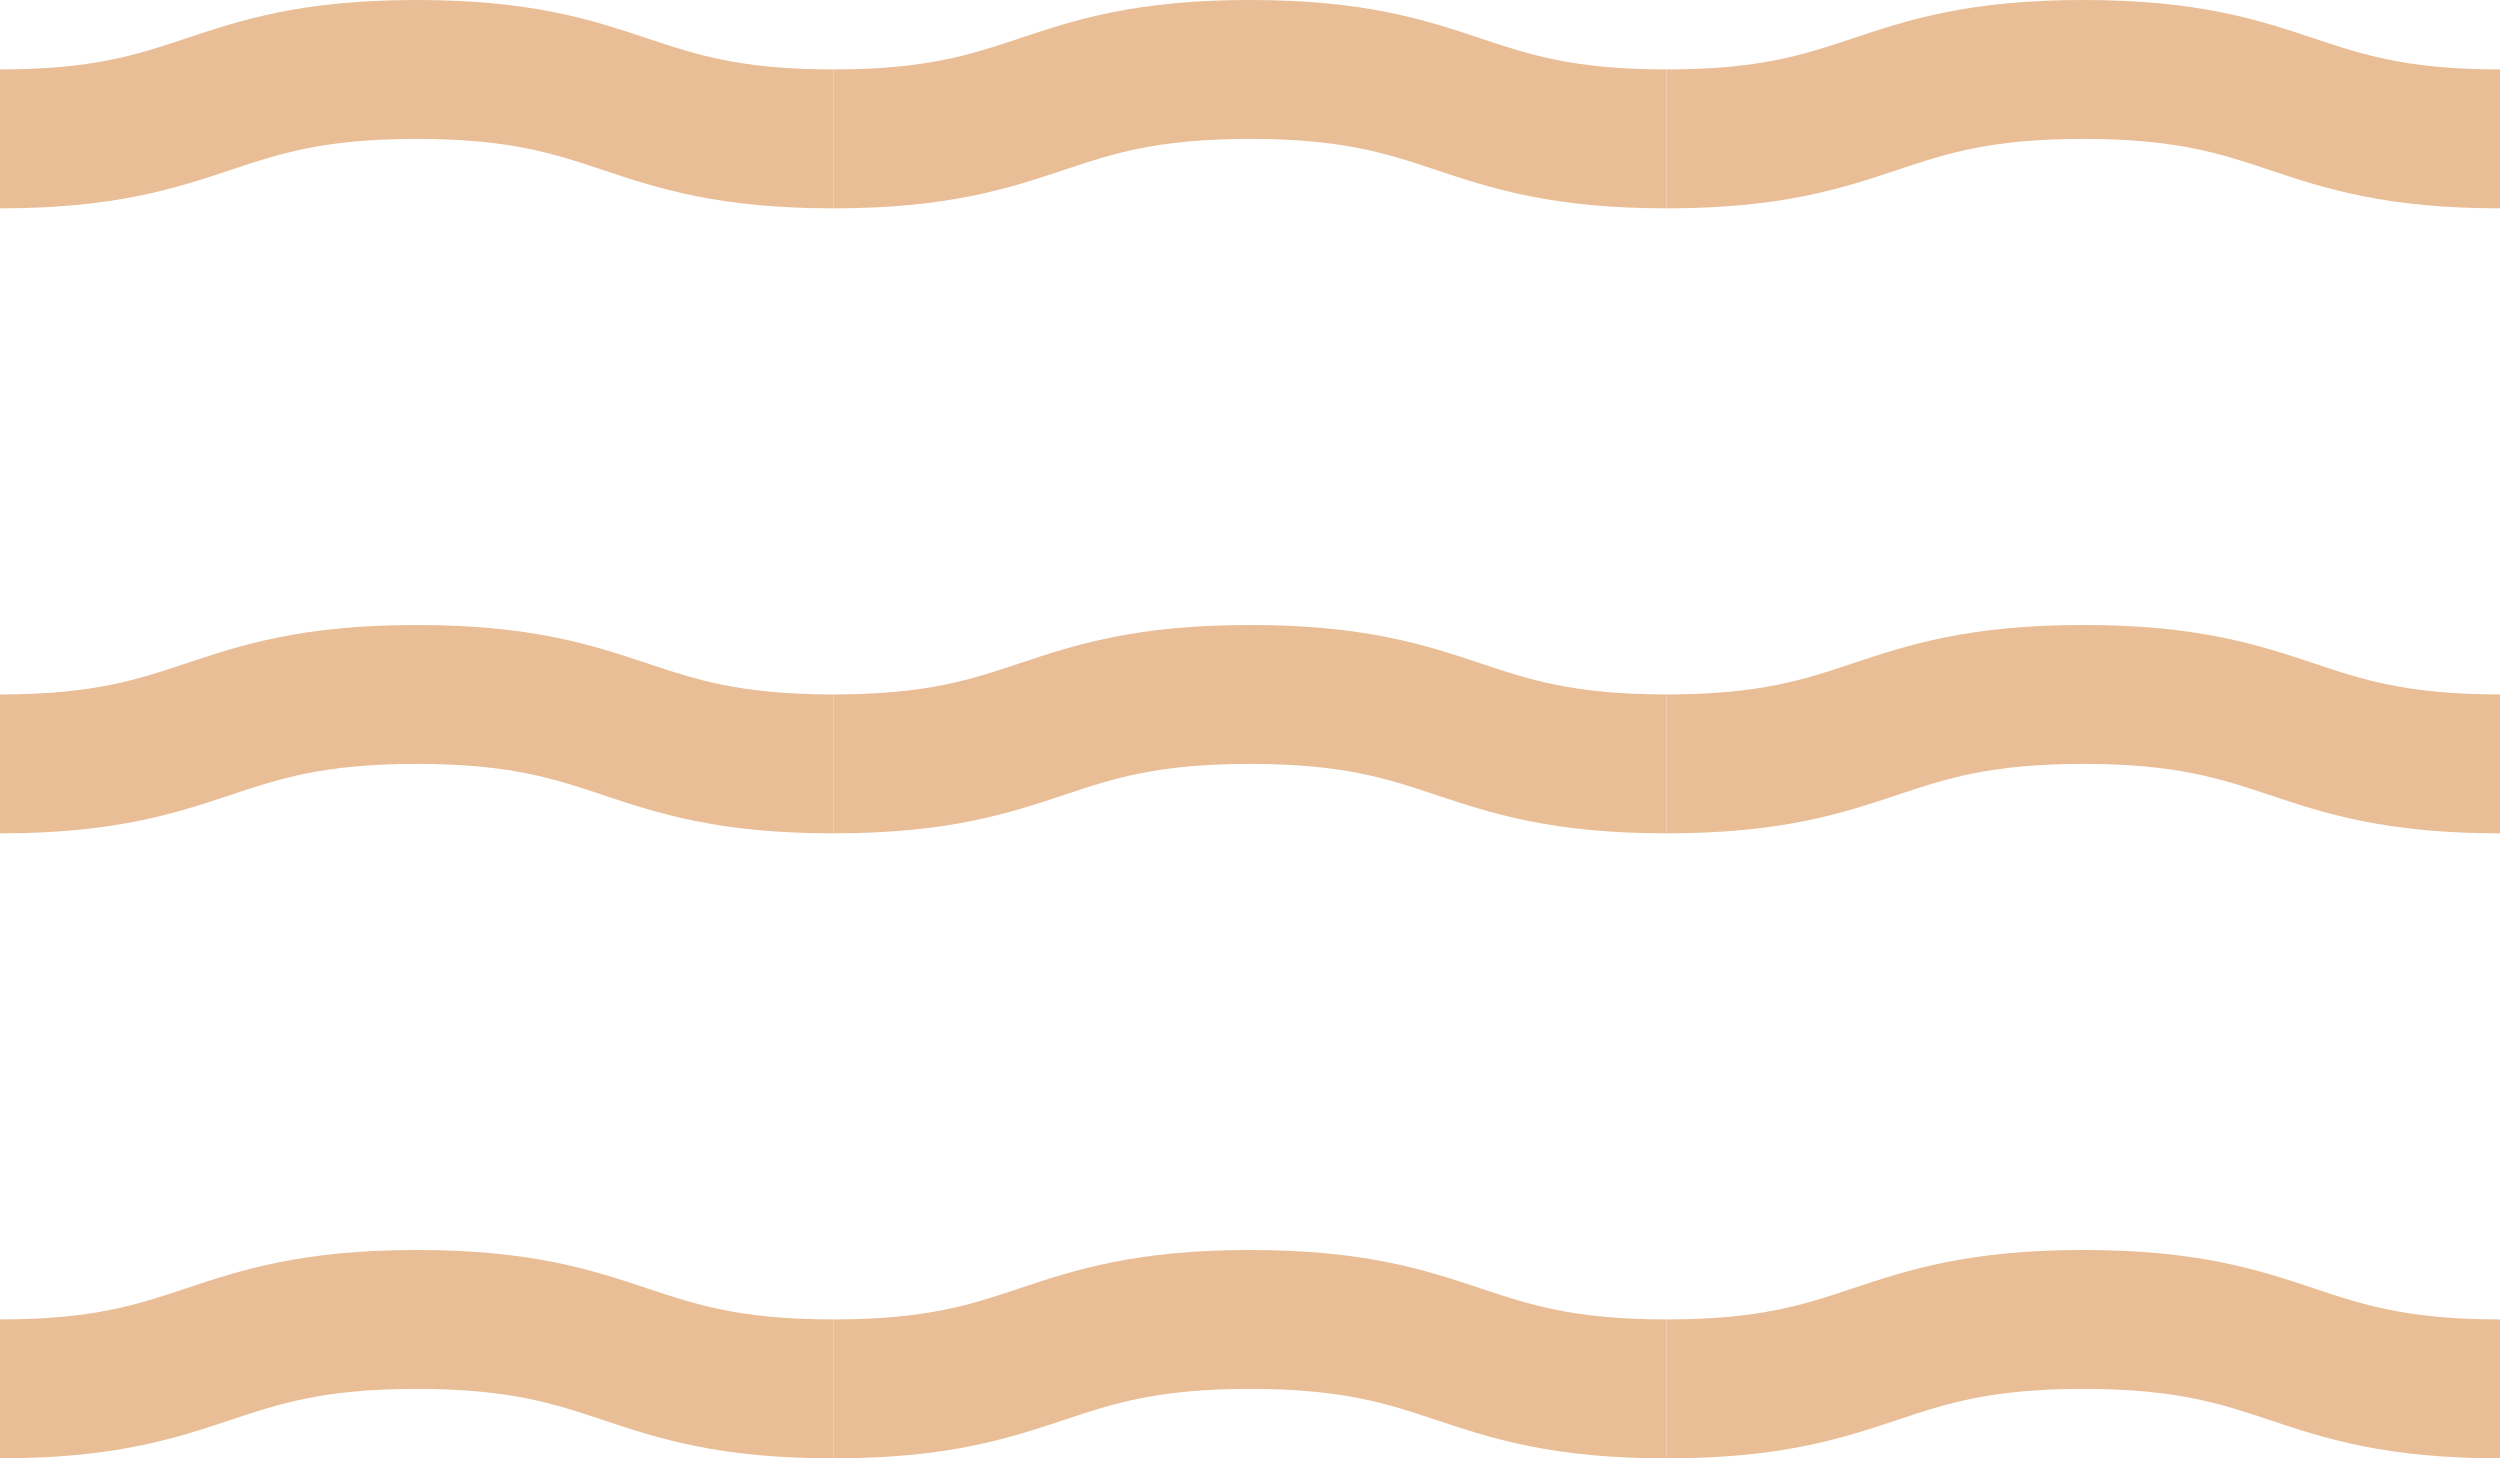 <?xml version="1.0" encoding="UTF-8"?> <svg xmlns="http://www.w3.org/2000/svg" width="36" height="21" viewBox="0 0 36 21" fill="none"><path d="M0 2C3 2 3 1 6 1C9 1 9 2 12 2" stroke="#E9BD96" stroke-width="2"></path><path d="M12 2C15 2 15 1 18 1C21 1 21 2 24 2" stroke="#E9BD96" stroke-width="2"></path><path d="M24 2C27 2 27 1 30 1C33 1 33 2 36 2" stroke="#E9BD96" stroke-width="2"></path><path d="M0 11C3 11 3 10 6 10C9 10 9 11 12 11" stroke="#E9BD96" stroke-width="2"></path><path d="M12 11C15 11 15 10 18 10C21 10 21 11 24 11" stroke="#E9BD96" stroke-width="2"></path><path d="M24 11C27 11 27 10 30 10C33 10 33 11 36 11" stroke="#E9BD96" stroke-width="2"></path><path d="M0 20C3 20 3 19 6 19C9 19 9 20 12 20" stroke="#E9BD96" stroke-width="2"></path><path d="M12 20C15 20 15 19 18 19C21 19 21 20 24 20" stroke="#E9BD96" stroke-width="2"></path><path d="M24 20C27 20 27 19 30 19C33 19 33 20 36 20" stroke="#E9BD96" stroke-width="2"></path></svg> 
